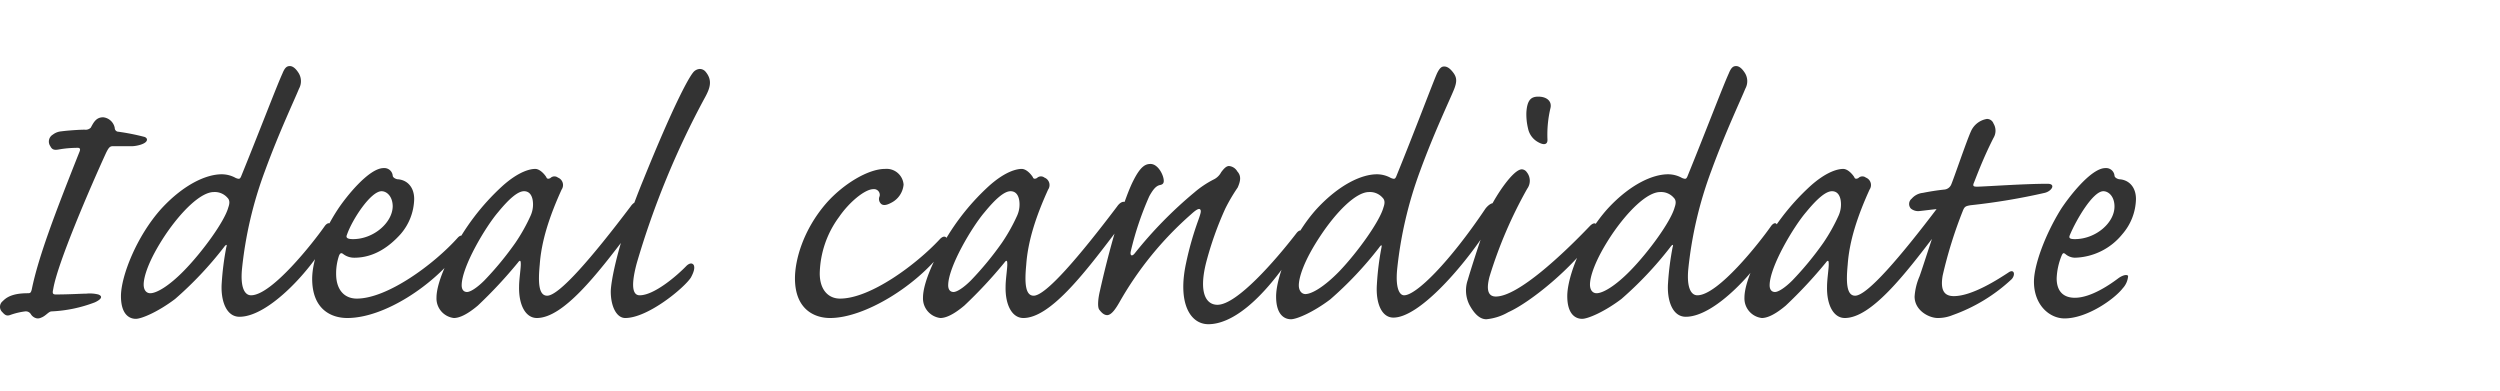 <svg xmlns="http://www.w3.org/2000/svg" xmlns:xlink="http://www.w3.org/1999/xlink" width="454" height="71" viewBox="0 0 454 71">
  <defs>
    <clipPath id="clip-path">
      <rect id="長方形_58785" data-name="長方形 58785" width="454" height="71" transform="translate(3877 452)" fill="none" stroke="#707070" stroke-width="1"/>
    </clipPath>
  </defs>
  <g id="マスクグループ_204486" data-name="マスクグループ 204486" transform="translate(-3877 -452)" clip-path="url(#clip-path)">
    <path id="パス_36035" data-name="パス 36035" d="M22.05-35.775c-1.275,0-1.725.9-2.25,1.875a1.324,1.324,0,0,1-1.125.375c-.9,0-3.15.15-4.2.3a2.9,2.9,0,0,0-1.575.6,1.46,1.46,0,0,0-.45,2.1c.3.6.675.75,1.5.6a19.541,19.541,0,0,1,3.15-.3c.75-.075.9.15.6.825C13.35-18.45,10.275-10.425,9.075-4.5c-.15.6-.3.675-.675.675-1.875,0-3.525.3-4.575,1.425A1.311,1.311,0,0,0,3.75-.375c.525.6.825.675,1.35.525A12.474,12.474,0,0,1,7.875-.525,1.065,1.065,0,0,1,8.925,0,1.669,1.669,0,0,0,10.05.75,1.483,1.483,0,0,0,10.8.6c.825-.3,1.35-1.125,1.875-1.125a25.108,25.108,0,0,0,7.875-1.65c1.275-.6,1.425-1.125.6-1.425a6.449,6.449,0,0,0-2.175-.15c-.825,0-3.075.15-5.55.15-.6,0-.6-.3-.45-.975.75-4.65,6.75-18.525,9.6-24.75.45-.9.675-1.2,1.2-1.2H27.3c.675,0,2.7-.375,2.7-1.2,0-.225-.225-.45-.6-.525a41.192,41.192,0,0,0-4.575-.9.672.672,0,0,1-.675-.675A2.39,2.39,0,0,0,22.05-35.775Zm21.525,10.35c-2.775,0-6.825,1.8-10.875,6.15C28.125-14.25,25.275-6.9,25.275-3.3c0,3.3,1.5,4.125,2.7,4.125,1.05,0,4.05-1.275,7.125-3.6a65.647,65.647,0,0,0,8.85-9.375c.375-.525.675-.675.45,0a51.158,51.158,0,0,0-.825,6.45C43.35-2.625,44.325.45,46.8.45,52.2.45,60-8.325,62.7-13.425a5.6,5.6,0,0,0,.675-2.55c0-.75-.6-.75-1.125,0-2.1,3-9.6,12.525-13.35,12.525-1.2,0-1.95-1.5-1.65-4.725A71.586,71.586,0,0,1,51.45-26.1c2.55-6.975,5.4-12.975,6.15-14.85a2.818,2.818,0,0,0-.15-3c-.6-.9-1.125-1.125-1.5-1.125-.525,0-.9.225-1.35,1.35-.975,2.1-4.2,10.575-7.5,18.675-.225.525-.375.525-.975.3A5.191,5.191,0,0,0,43.575-25.425ZM42.15-22.2a3.047,3.047,0,0,1,2.475,1.05c.375.375.45.9.15,1.725-.675,2.55-4.725,8.1-8.025,11.475C33.975-5.1,31.725-3.825,30.6-3.825c-.675,0-1.2-.525-1.2-1.575,0-1.35.825-4.35,3.975-9.075C36.225-18.675,39.75-22.2,42.15-22.2ZM60-6.45C60-.9,63.45.675,66.375.675c6.675,0,15.6-5.85,20.325-12.15a3.373,3.373,0,0,0,.825-2.4c-.225-.525-.6-.525-1.05-.075C82.125-9.075,73.65-2.85,68.1-2.85c-2.175,0-3.75-1.5-3.75-4.5a10.131,10.131,0,0,1,.525-3.3c.225-.525.45-.525.75-.3a3.27,3.27,0,0,0,2.025.675c3.6,0,6.375-2.025,8.4-4.275a10.04,10.04,0,0,0,2.475-6.375c0-2.25-1.35-3.525-3.075-3.6-.6-.15-.825-.45-.825-.675a1.53,1.53,0,0,0-1.65-1.35c-2.7,0-6.9,5.325-8.325,7.5C61.875-14.85,60-9.825,60-6.45Zm7.425-7.2c-.975,0-1.35-.225-1.125-.75.975-2.85,4.35-7.95,6.3-7.95.975,0,2.025.975,2.025,2.775C74.55-16.575,71.1-13.65,67.425-13.65ZM82.575-3A3.578,3.578,0,0,0,85.725.675c1.05,0,2.475-.675,4.35-2.25a83.413,83.413,0,0,0,7.275-7.8c.375-.525.525-.375.525.075.075.675-.3,2.85-.3,4.275-.075,3.375,1.2,5.7,3.225,5.7,4.8,0,10.95-7.95,16.425-15.15,1.425-1.95,2.4-3.9,2.4-5.175,0-.975-.975-1.125-1.8.075-6.975,9.225-12.975,16.2-15.15,16.2-1.575,0-1.65-2.475-1.35-5.625.3-4.275,1.725-8.7,3.975-13.65a1.45,1.45,0,0,0-.675-2.175,1.03,1.03,0,0,0-1.35.075c-.375.225-.675.15-.75-.15-.375-.6-1.2-1.5-2.025-1.5s-2.925.375-6,3.15a42.181,42.181,0,0,0-9.15,12.075C83.025-6.675,82.575-4.275,82.575-3ZM87.15-5.25c0-3.375,4.35-10.65,6.6-13.275,2.025-2.475,3.6-3.825,4.725-3.825.975,0,1.425.75,1.575,1.65a4.936,4.936,0,0,1-.375,2.775,32.652,32.652,0,0,1-2.775,4.95A57.51,57.51,0,0,1,91.275-6.15c-1.35,1.35-2.55,2.1-3.15,2.1C87.45-4.05,87.15-4.575,87.15-5.25Zm27.075,1.125c0,2.7,1.05,4.8,2.625,4.8,4.125,0,10.725-5.475,11.925-7.35.525-.975.75-1.725.525-2.25-.225-.375-.675-.45-1.275.075-1.8,1.875-5.925,5.4-8.55,5.4-.9,0-1.875-.825-.525-5.85a153.775,153.775,0,0,1,12.3-29.925c1.05-1.875,1.5-3.3.15-4.875a1.362,1.362,0,0,0-1.05-.45,1.663,1.663,0,0,0-1.2.675c-.9,1.125-3.6,6.075-9,19.425C115.425-12.975,114.225-5.775,114.225-4.125Zm49.8-22.275c-3.075,0-7.65,2.775-10.725,6.3-4.125,4.8-5.625,10.2-5.625,13.575,0,5.625,3.525,7.2,6.375,7.2,6.3,0,15.675-5.85,20.4-12.075a3.217,3.217,0,0,0,.825-2.325c-.225-.525-.75-.525-1.35.15C169.725-9.075,161.4-2.85,155.85-2.85c-2.1,0-3.675-1.575-3.675-4.575A17.854,17.854,0,0,1,155.7-17.7c1.8-2.625,4.65-5.025,6.225-5.025a1.045,1.045,0,0,1,1.125,1.275,1.2,1.2,0,0,0,.3,1.425q.563.45,1.8-.225a4.1,4.1,0,0,0,2.25-3.3A3.092,3.092,0,0,0,164.025-26.4Zm6.9,23.4a3.578,3.578,0,0,0,3.15,3.675c1.05,0,2.475-.675,4.35-2.25a83.412,83.412,0,0,0,7.275-7.8c.375-.525.525-.375.525.075.075.675-.3,2.85-.3,4.275-.075,3.375,1.2,5.7,3.225,5.7,4.8,0,10.95-7.95,16.425-15.15,1.425-1.95,2.4-3.9,2.4-5.175,0-.975-.975-1.125-1.8.075-6.975,9.225-12.975,16.2-15.15,16.2-1.575,0-1.65-2.475-1.35-5.625.3-4.275,1.725-8.7,3.975-13.65a1.45,1.45,0,0,0-.675-2.175,1.03,1.03,0,0,0-1.35.075c-.375.225-.675.15-.75-.15-.375-.6-1.2-1.5-2.025-1.5s-2.925.375-6,3.15a42.181,42.181,0,0,0-9.15,12.075C171.375-6.675,170.925-4.275,170.925-3ZM175.5-5.25c0-3.375,4.35-10.65,6.6-13.275,2.025-2.475,3.6-3.825,4.725-3.825.975,0,1.425.75,1.575,1.65a4.936,4.936,0,0,1-.375,2.775,32.65,32.65,0,0,1-2.775,4.95,57.511,57.511,0,0,1-5.625,6.825c-1.35,1.35-2.55,2.1-3.15,2.1C175.8-4.05,175.5-4.575,175.5-5.25ZM212.25-27.3c-.9,0-1.8.375-3.15,3.075-1.35,2.625-3.825,10.05-6.075,20.1-.3,1.275-.45,2.85-.075,3.3.45.6.9.975,1.425.975.825,0,1.65-1.35,2.175-2.25A61.693,61.693,0,0,1,219.6-18.15c.9-.825,1.425-1.125,1.65-.9s.15.6-.3,1.875A57.46,57.46,0,0,0,218.7-9.3c-1.575,7.275.75,11.1,4.05,11.1,3.9,0,9.525-3.6,16.275-14.25.825-1.2.975-2.025.75-2.475-.15-.45-.6-.375-1.05.225C234.9-9.75,227.925-1.725,224.4-1.725c-1.95,0-3.45-1.95-2.1-7.5a60.71,60.71,0,0,1,3.525-9.975,32.383,32.383,0,0,1,2.25-3.825c.525-1.2.675-2.1-.075-2.925a1.922,1.922,0,0,0-1.5-.975c-.525,0-.975.525-1.425,1.125a3.052,3.052,0,0,1-1.425,1.35,17.921,17.921,0,0,0-3.45,2.325A75.753,75.753,0,0,0,209.4-11.1c-.525.675-.9.45-.75-.3a56.2,56.2,0,0,1,3.375-10.05c.675-1.2,1.2-1.875,1.95-2.025.375-.075.675-.225.675-.75C214.65-25.275,213.6-27.3,212.25-27.3ZM239.175-5.25c0-1.35.825-4.35,3.975-9.075C246-18.6,249.525-22.2,251.925-22.2a3.047,3.047,0,0,1,2.475,1.05c.375.375.45.9.15,1.725-.675,2.55-4.725,8.175-8.025,11.625-2.775,2.85-5.025,4.125-6.15,4.125C239.7-3.675,239.175-4.275,239.175-5.25ZM235.05-3.225c0,3.3,1.5,4.125,2.7,4.125,1.05,0,4.05-1.275,7.125-3.6a65.647,65.647,0,0,0,8.85-9.375c.375-.525.6-.675.45,0A50.119,50.119,0,0,0,253.35-5.4c-.225,3.3.825,6,3,6,4.575,0,12.3-8.775,16.725-15.45a8.4,8.4,0,0,0,1.95-4.425c0-1.425-1.125-.975-1.95.075-6.6,9.825-12.6,15.75-14.775,15.75-.9,0-1.575-1.425-1.275-4.65a72.865,72.865,0,0,1,4.2-18c2.55-6.975,5.4-12.9,6.15-14.775.525-1.35.525-2.1-.15-3S266.025-45,265.575-45s-.825.225-1.35,1.35c-.9,2.1-4.05,10.5-7.35,18.6-.225.525-.375.525-.975.3a5.191,5.191,0,0,0-2.55-.675c-2.775,0-6.825,1.875-10.875,6.225C237.9-14.175,235.05-6.825,235.05-3.225Zm47.625-36.3c-1.2,0-2.025.45-2.175,2.85a10.958,10.958,0,0,0,.3,2.925,3.655,3.655,0,0,0,1.95,2.55c.975.525,1.65.375,1.575-.6a21,21,0,0,1,.525-5.55C285.225-38.7,284.175-39.525,282.675-39.525ZM273.225.9A9.766,9.766,0,0,0,277.2-.375C281.4-2.25,289.125-8.7,292.425-13.65a4.1,4.1,0,0,0,.825-2.25c0-.75-.525-.825-1.2-.15-4.875,5.1-13.05,12.825-17.1,12.825-1.2,0-1.875-.9-1.125-3.675a80.031,80.031,0,0,1,6.825-15.9,2.47,2.47,0,0,0-.075-3,1.144,1.144,0,0,0-.9-.525c-1.575,0-4.725,4.8-5.85,7.2a7.369,7.369,0,0,0-.6,2.175,9.762,9.762,0,0,1-.45,1.725c-.825,2.25-2.475,7.425-2.925,9a5.817,5.817,0,0,0,.3,4.5C271.2.225,272.25.9,273.225.9Zm33-26.325c-2.775,0-6.825,1.8-10.875,6.15C290.775-14.25,287.925-6.9,287.925-3.3c0,3.3,1.5,4.125,2.7,4.125,1.05,0,4.05-1.275,7.125-3.6a65.648,65.648,0,0,0,8.85-9.375c.375-.525.675-.675.45,0a51.159,51.159,0,0,0-.825,6.45C306-2.625,306.975.45,309.45.45c5.4,0,13.2-8.775,15.9-13.875a5.6,5.6,0,0,0,.675-2.55c0-.75-.6-.75-1.125,0-2.1,3-9.6,12.525-13.35,12.525-1.2,0-1.95-1.5-1.65-4.725A71.587,71.587,0,0,1,314.1-26.1c2.55-6.975,5.4-12.975,6.15-14.85a2.818,2.818,0,0,0-.15-3c-.6-.9-1.125-1.125-1.5-1.125-.525,0-.9.225-1.35,1.35-.975,2.1-4.2,10.575-7.5,18.675-.225.525-.375.525-.975.3A5.191,5.191,0,0,0,306.225-25.425ZM304.8-22.2a3.047,3.047,0,0,1,2.475,1.05c.375.375.45.9.15,1.725-.675,2.55-4.725,8.1-8.025,11.475-2.775,2.85-5.025,4.125-6.15,4.125-.675,0-1.2-.525-1.2-1.575,0-1.35.825-4.35,3.975-9.075C298.875-18.675,302.4-22.2,304.8-22.2ZM320.1-3A3.578,3.578,0,0,0,323.25.675c1.05,0,2.475-.675,4.35-2.25a83.413,83.413,0,0,0,7.275-7.8c.375-.525.525-.375.525.075.075.675-.3,2.85-.3,4.275-.075,3.375,1.2,5.7,3.225,5.7,4.8,0,10.95-7.95,16.425-15.15,1.425-1.95,2.4-3.9,2.4-5.175,0-.975-.975-1.125-1.8.075-6.975,9.225-12.975,16.2-15.15,16.2-1.575,0-1.65-2.475-1.35-5.625.3-4.275,1.725-8.7,3.975-13.65a1.45,1.45,0,0,0-.675-2.175,1.03,1.03,0,0,0-1.35.075c-.375.225-.675.15-.75-.15-.375-.6-1.2-1.5-2.025-1.5s-2.925.375-6,3.15a42.18,42.18,0,0,0-9.15,12.075C320.55-6.675,320.1-4.275,320.1-3Zm4.575-2.25c0-3.375,4.35-10.65,6.6-13.275C333.3-21,334.875-22.35,336-22.35c.975,0,1.425.75,1.575,1.65a4.936,4.936,0,0,1-.375,2.775,32.652,32.652,0,0,1-2.775,4.95A57.511,57.511,0,0,1,328.8-6.15c-1.35,1.35-2.55,2.1-3.15,2.1C324.975-4.05,324.675-4.575,324.675-5.25Zm33.45,1.95c-1.8,0-2.475-1.125-2.025-3.75a79.618,79.618,0,0,1,3.675-11.775c.3-.75.525-.825,1.35-.975a116.269,116.269,0,0,0,13.5-2.25c1.275-.3,2.1-1.65.525-1.65-4.2,0-10.425.45-12.675.525-.6,0-.975,0-.75-.6.3-.675,1.575-4.275,3.6-8.25a2.524,2.524,0,0,0,0-2.625,1.247,1.247,0,0,0-1.2-.825A3.852,3.852,0,0,0,361.2-33.15c-.75,1.65-3.075,8.475-3.525,9.525a1.5,1.5,0,0,1-1.275.975c-1.425.15-2.775.375-3.9.6A3.1,3.1,0,0,0,350.475-21a1.237,1.237,0,0,0-.15,1.8,2.089,2.089,0,0,0,1.575.45c.75-.075,2.475-.3,3.375-.375.675-.075.75.075.525.75-.675,1.5-3.15,9.375-3.9,11.475a11.1,11.1,0,0,0-.9,3.675c0,2.55,2.625,3.9,4.2,3.9A7.01,7.01,0,0,0,357.9.15a30.694,30.694,0,0,0,10.725-6.525c.75-.825.45-1.95-.6-1.2C366.3-6.45,361.5-3.3,358.125-3.3Zm14.55-2.625c0,4.275,2.85,6.675,5.55,6.675,4.05,0,9-3.45,10.575-5.475a3.634,3.634,0,0,0,.975-2.25c-.3-.375-1.2,0-1.8.45C386.475-5.4,383.025-3,380.1-3c-2.025,0-3.3-1.125-3.3-3.525a12.018,12.018,0,0,1,.9-4.125c.225-.525.375-.525.675-.3a2.731,2.731,0,0,0,1.725.675,11.477,11.477,0,0,0,8.625-4.275,10.04,10.04,0,0,0,2.475-6.375c0-2.25-1.35-3.525-3.075-3.6-.6-.15-.825-.45-.825-.675a1.53,1.53,0,0,0-1.65-1.35c-2.7,0-6.9,5.625-8.1,7.5C374.625-14.325,372.675-8.85,372.675-5.925ZM380.1-13.65c-.975,0-1.125-.225-.9-.75,1.2-2.85,4.2-7.95,6.075-7.95.975,0,2.025.975,2.025,2.775C387.3-16.575,383.85-13.65,380.1-13.65Z" transform="translate(3873.691 509.075)" fill="#333"/>
  </g>
</svg>
